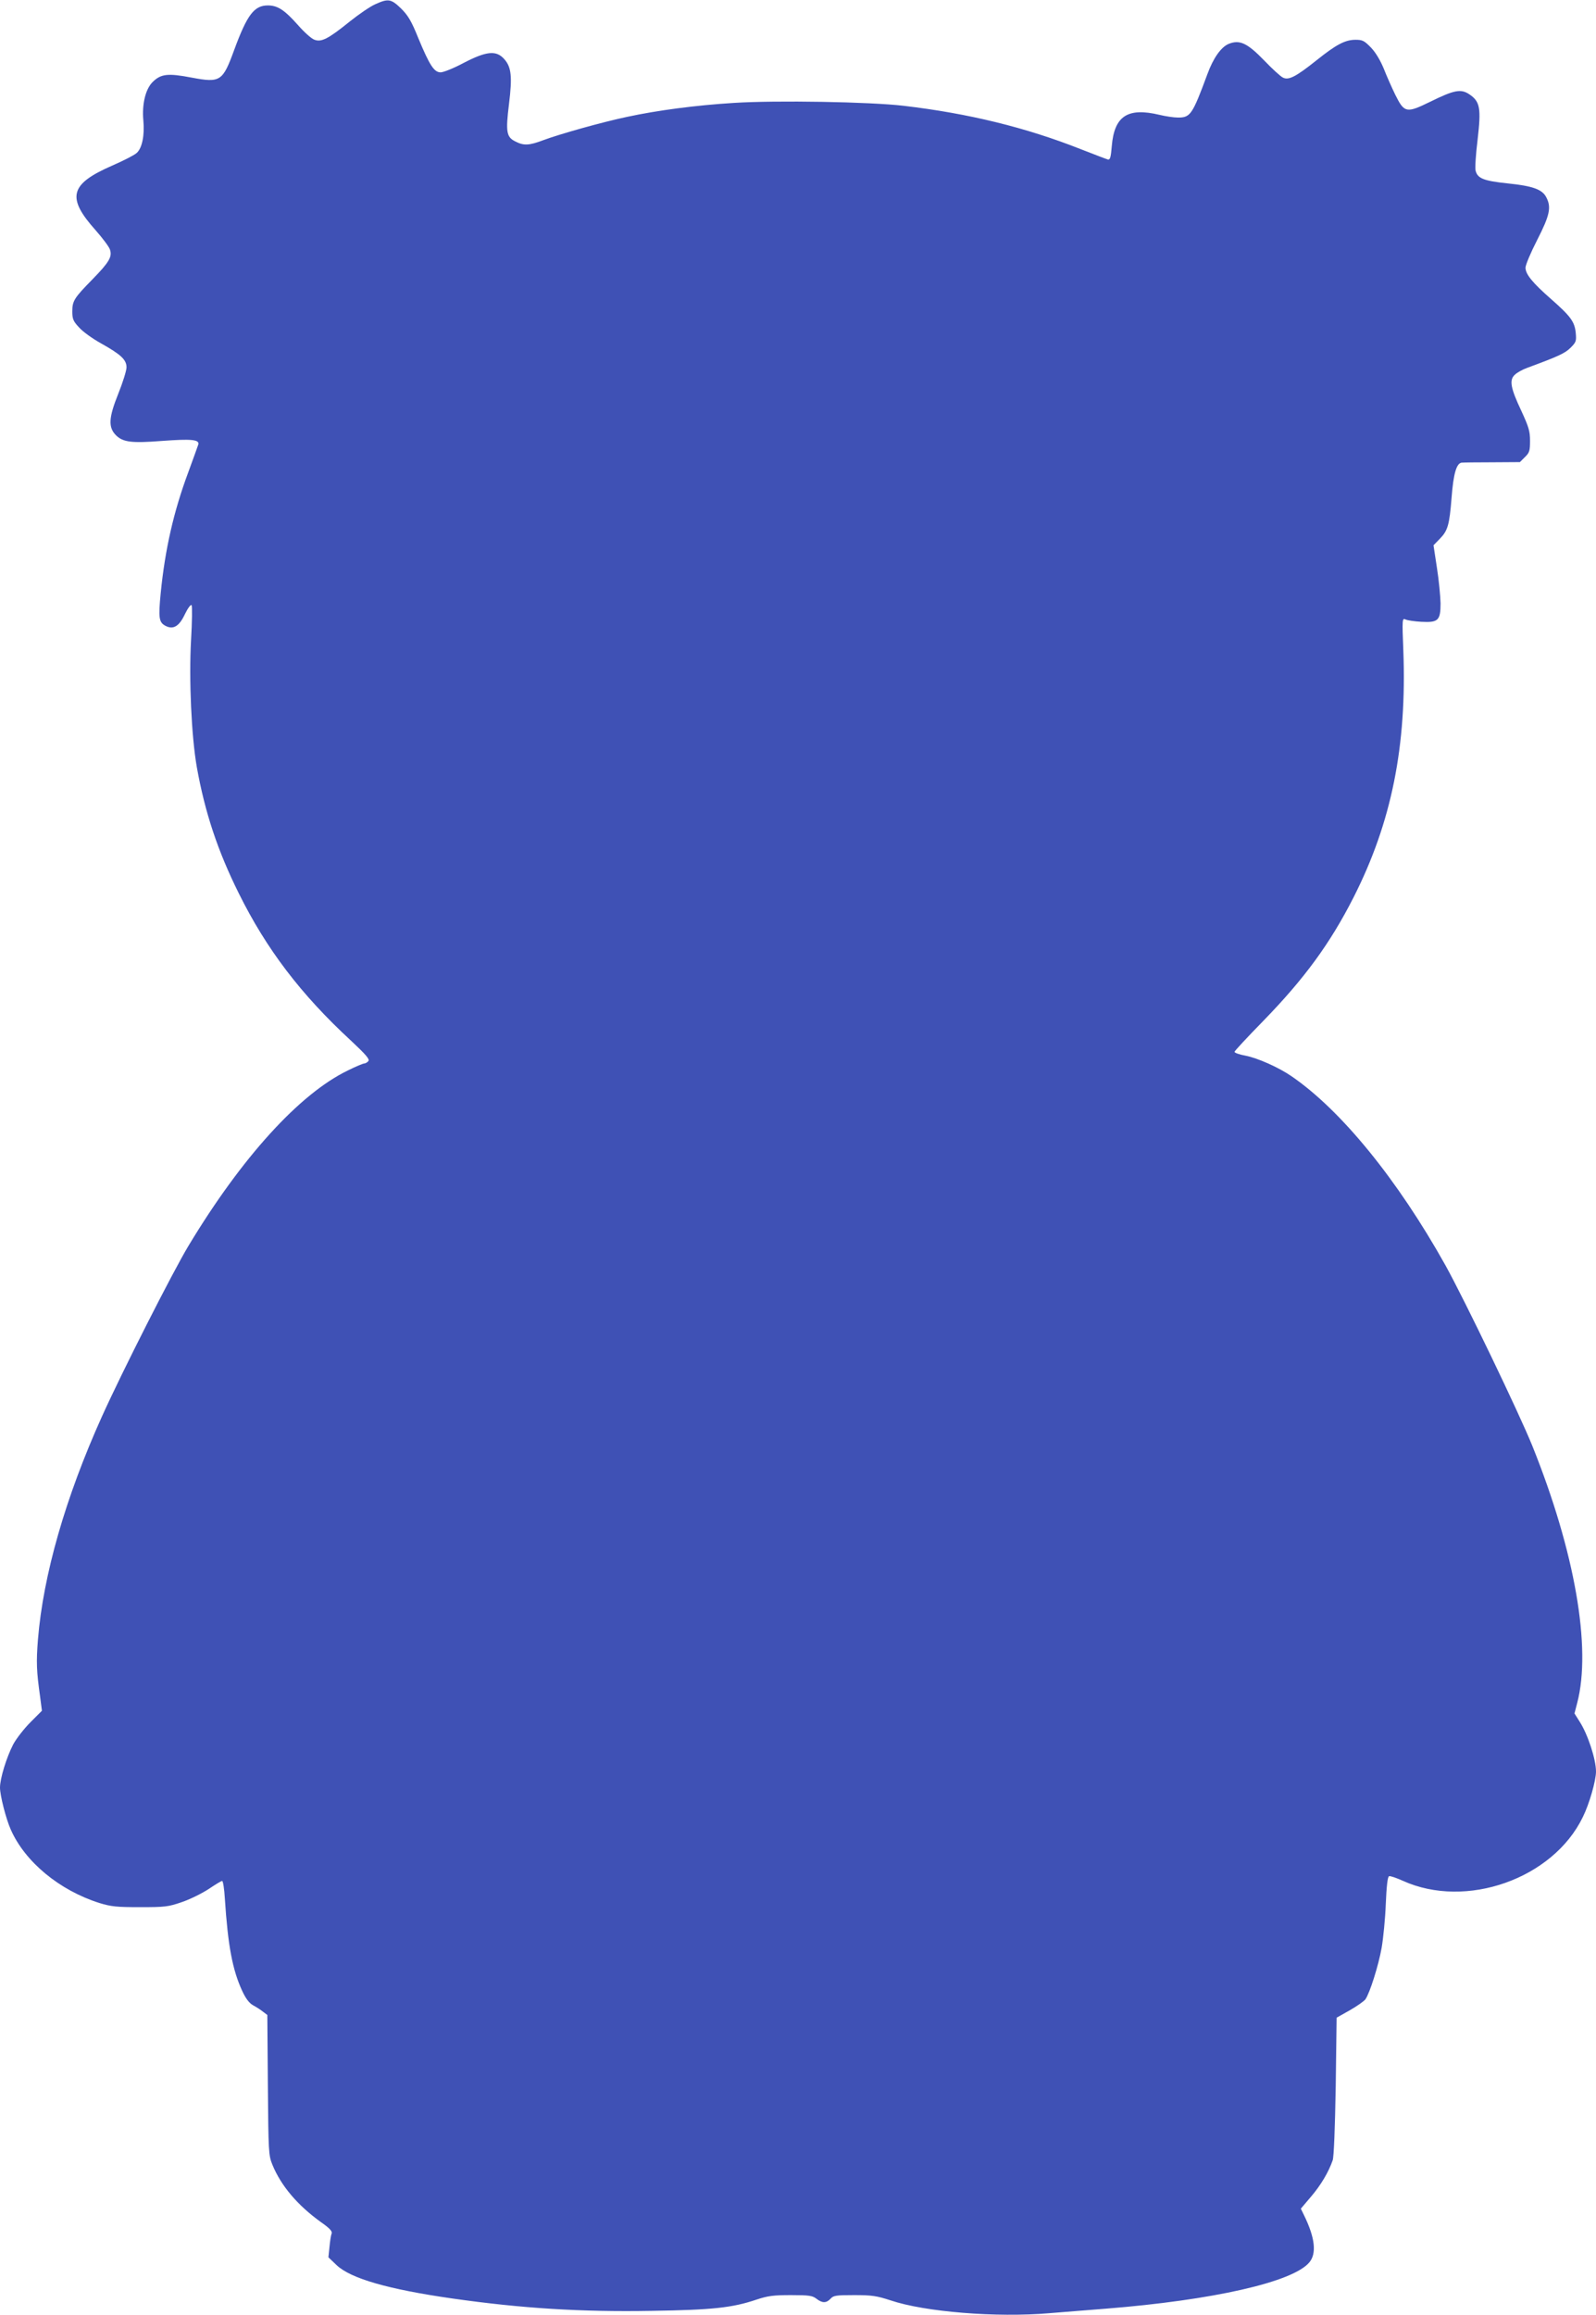 <?xml version="1.0" standalone="no"?>
<!DOCTYPE svg PUBLIC "-//W3C//DTD SVG 20010904//EN"
 "http://www.w3.org/TR/2001/REC-SVG-20010904/DTD/svg10.dtd">
<svg version="1.0" xmlns="http://www.w3.org/2000/svg"
 width="883pt" height="1280pt" viewBox="0 0 883 1280"
 preserveAspectRatio="xMidYMid meet">
<g transform="translate(0,1280) scale(0.1,-0.1)"
fill="#3f51b5" stroke="none">
<path d="M2075 12776 c-27 -12 -90 -55 -140 -95 -120 -97 -158 -116 -197 -100
-16 6 -57 43 -90 81 -74 83 -112 108 -166 108 -76 0 -115 -52 -187 -248 -63
-172 -76 -181 -235 -151 -131 25 -170 21 -216 -25 -39 -39 -59 -122 -51 -211
8 -83 -7 -155 -37 -181 -13 -12 -74 -43 -136 -70 -234 -102 -253 -176 -91
-357 38 -43 74 -91 79 -106 14 -40 -3 -70 -97 -166 -101 -103 -111 -119 -111
-177 0 -41 5 -54 37 -88 20 -23 74 -62 121 -88 111 -62 142 -91 142 -133 0
-18 -21 -85 -46 -147 -53 -132 -56 -185 -12 -229 39 -38 86 -44 253 -31 163
12 210 8 202 -20 -3 -9 -28 -79 -56 -155 -80 -215 -128 -424 -152 -668 -13
-134 -10 -160 26 -179 43 -23 76 -4 108 64 16 33 32 55 37 50 4 -5 3 -92 -3
-194 -12 -218 2 -531 32 -702 45 -251 116 -464 232 -697 152 -307 343 -559
622 -816 81 -76 104 -102 95 -112 -6 -7 -16 -13 -22 -13 -7 0 -48 -17 -92 -39
-267 -129 -587 -481 -881 -969 -87 -144 -369 -700 -479 -944 -202 -448 -325
-877 -354 -1233 -10 -127 -8 -174 12 -317 l10 -77 -63 -63 c-35 -35 -78 -90
-96 -123 -37 -72 -73 -188 -73 -239 0 -43 33 -173 60 -233 79 -178 269 -335
490 -405 65 -20 96 -23 225 -23 138 0 156 2 231 28 45 15 111 48 148 72 37 25
70 45 75 45 5 0 12 -44 15 -97 17 -261 42 -394 96 -511 20 -43 39 -68 61 -80
17 -9 42 -25 54 -35 l24 -18 3 -387 c3 -373 4 -389 25 -441 48 -117 139 -224
268 -317 49 -34 64 -51 60 -63 -4 -9 -9 -42 -12 -74 l-6 -58 45 -43 c78 -74
285 -134 643 -185 379 -54 710 -75 1101 -68 334 5 446 17 579 62 63 21 94 25
191 25 101 0 119 -3 141 -20 32 -25 55 -25 78 0 16 18 31 20 131 20 98 0 124
-4 201 -29 189 -64 587 -96 878 -71 66 5 207 17 313 25 592 47 1035 147 1126
256 41 49 32 135 -29 260 l-18 37 56 66 c54 63 97 135 120 201 7 18 13 180 17
410 l5 379 73 41 c39 22 78 50 86 60 25 36 73 189 90 285 9 52 20 162 23 243
4 97 10 150 18 153 6 3 40 -9 76 -25 350 -159 831 11 996 352 36 72 73 202 73
252 0 67 -45 205 -90 275 l-29 46 15 58 c80 305 -13 837 -248 1421 -74 183
-375 808 -481 999 -265 474 -576 856 -851 1045 -71 49 -188 101 -255 114 -34
6 -61 16 -61 21 0 5 71 81 158 170 228 234 371 429 501 685 210 414 295 836
275 1365 -7 174 -6 179 12 171 10 -5 50 -11 87 -13 94 -5 107 7 107 102 -1 39
-9 127 -20 196 l-19 125 35 36 c44 45 53 76 65 227 10 132 27 191 56 194 10 1
86 2 170 2 l152 1 28 28 c25 24 28 35 28 90 0 53 -7 76 -48 165 -60 127 -68
171 -36 200 12 12 43 29 68 38 176 65 208 80 240 111 31 31 33 37 29 82 -6 62
-28 92 -136 187 -104 91 -142 138 -142 174 0 15 29 84 65 154 69 135 79 180
50 235 -22 44 -76 63 -214 77 -132 14 -166 27 -177 70 -4 14 1 92 11 172 20
173 14 210 -45 250 -47 32 -84 25 -216 -40 -133 -65 -144 -63 -194 37 -19 39
-48 104 -64 145 -19 46 -45 90 -71 117 -37 38 -47 43 -85 43 -58 0 -107 -26
-217 -114 -114 -91 -154 -111 -185 -95 -13 6 -59 48 -103 94 -95 98 -137 117
-198 92 -42 -18 -85 -79 -117 -167 -83 -224 -94 -240 -162 -240 -24 0 -70 7
-103 15 -176 42 -250 -6 -264 -173 -5 -61 -9 -76 -21 -74 -8 2 -76 28 -150 57
-306 121 -623 198 -980 240 -186 22 -705 31 -940 16 -211 -13 -422 -41 -590
-77 -138 -29 -373 -95 -464 -129 -79 -30 -109 -31 -155 -7 -49 24 -54 53 -35
206 19 154 13 205 -26 249 -44 50 -98 45 -225 -21 -54 -29 -112 -52 -127 -52
-36 0 -61 38 -124 190 -38 94 -56 124 -95 163 -56 54 -71 56 -144 23z"/>
</g>
</svg>
